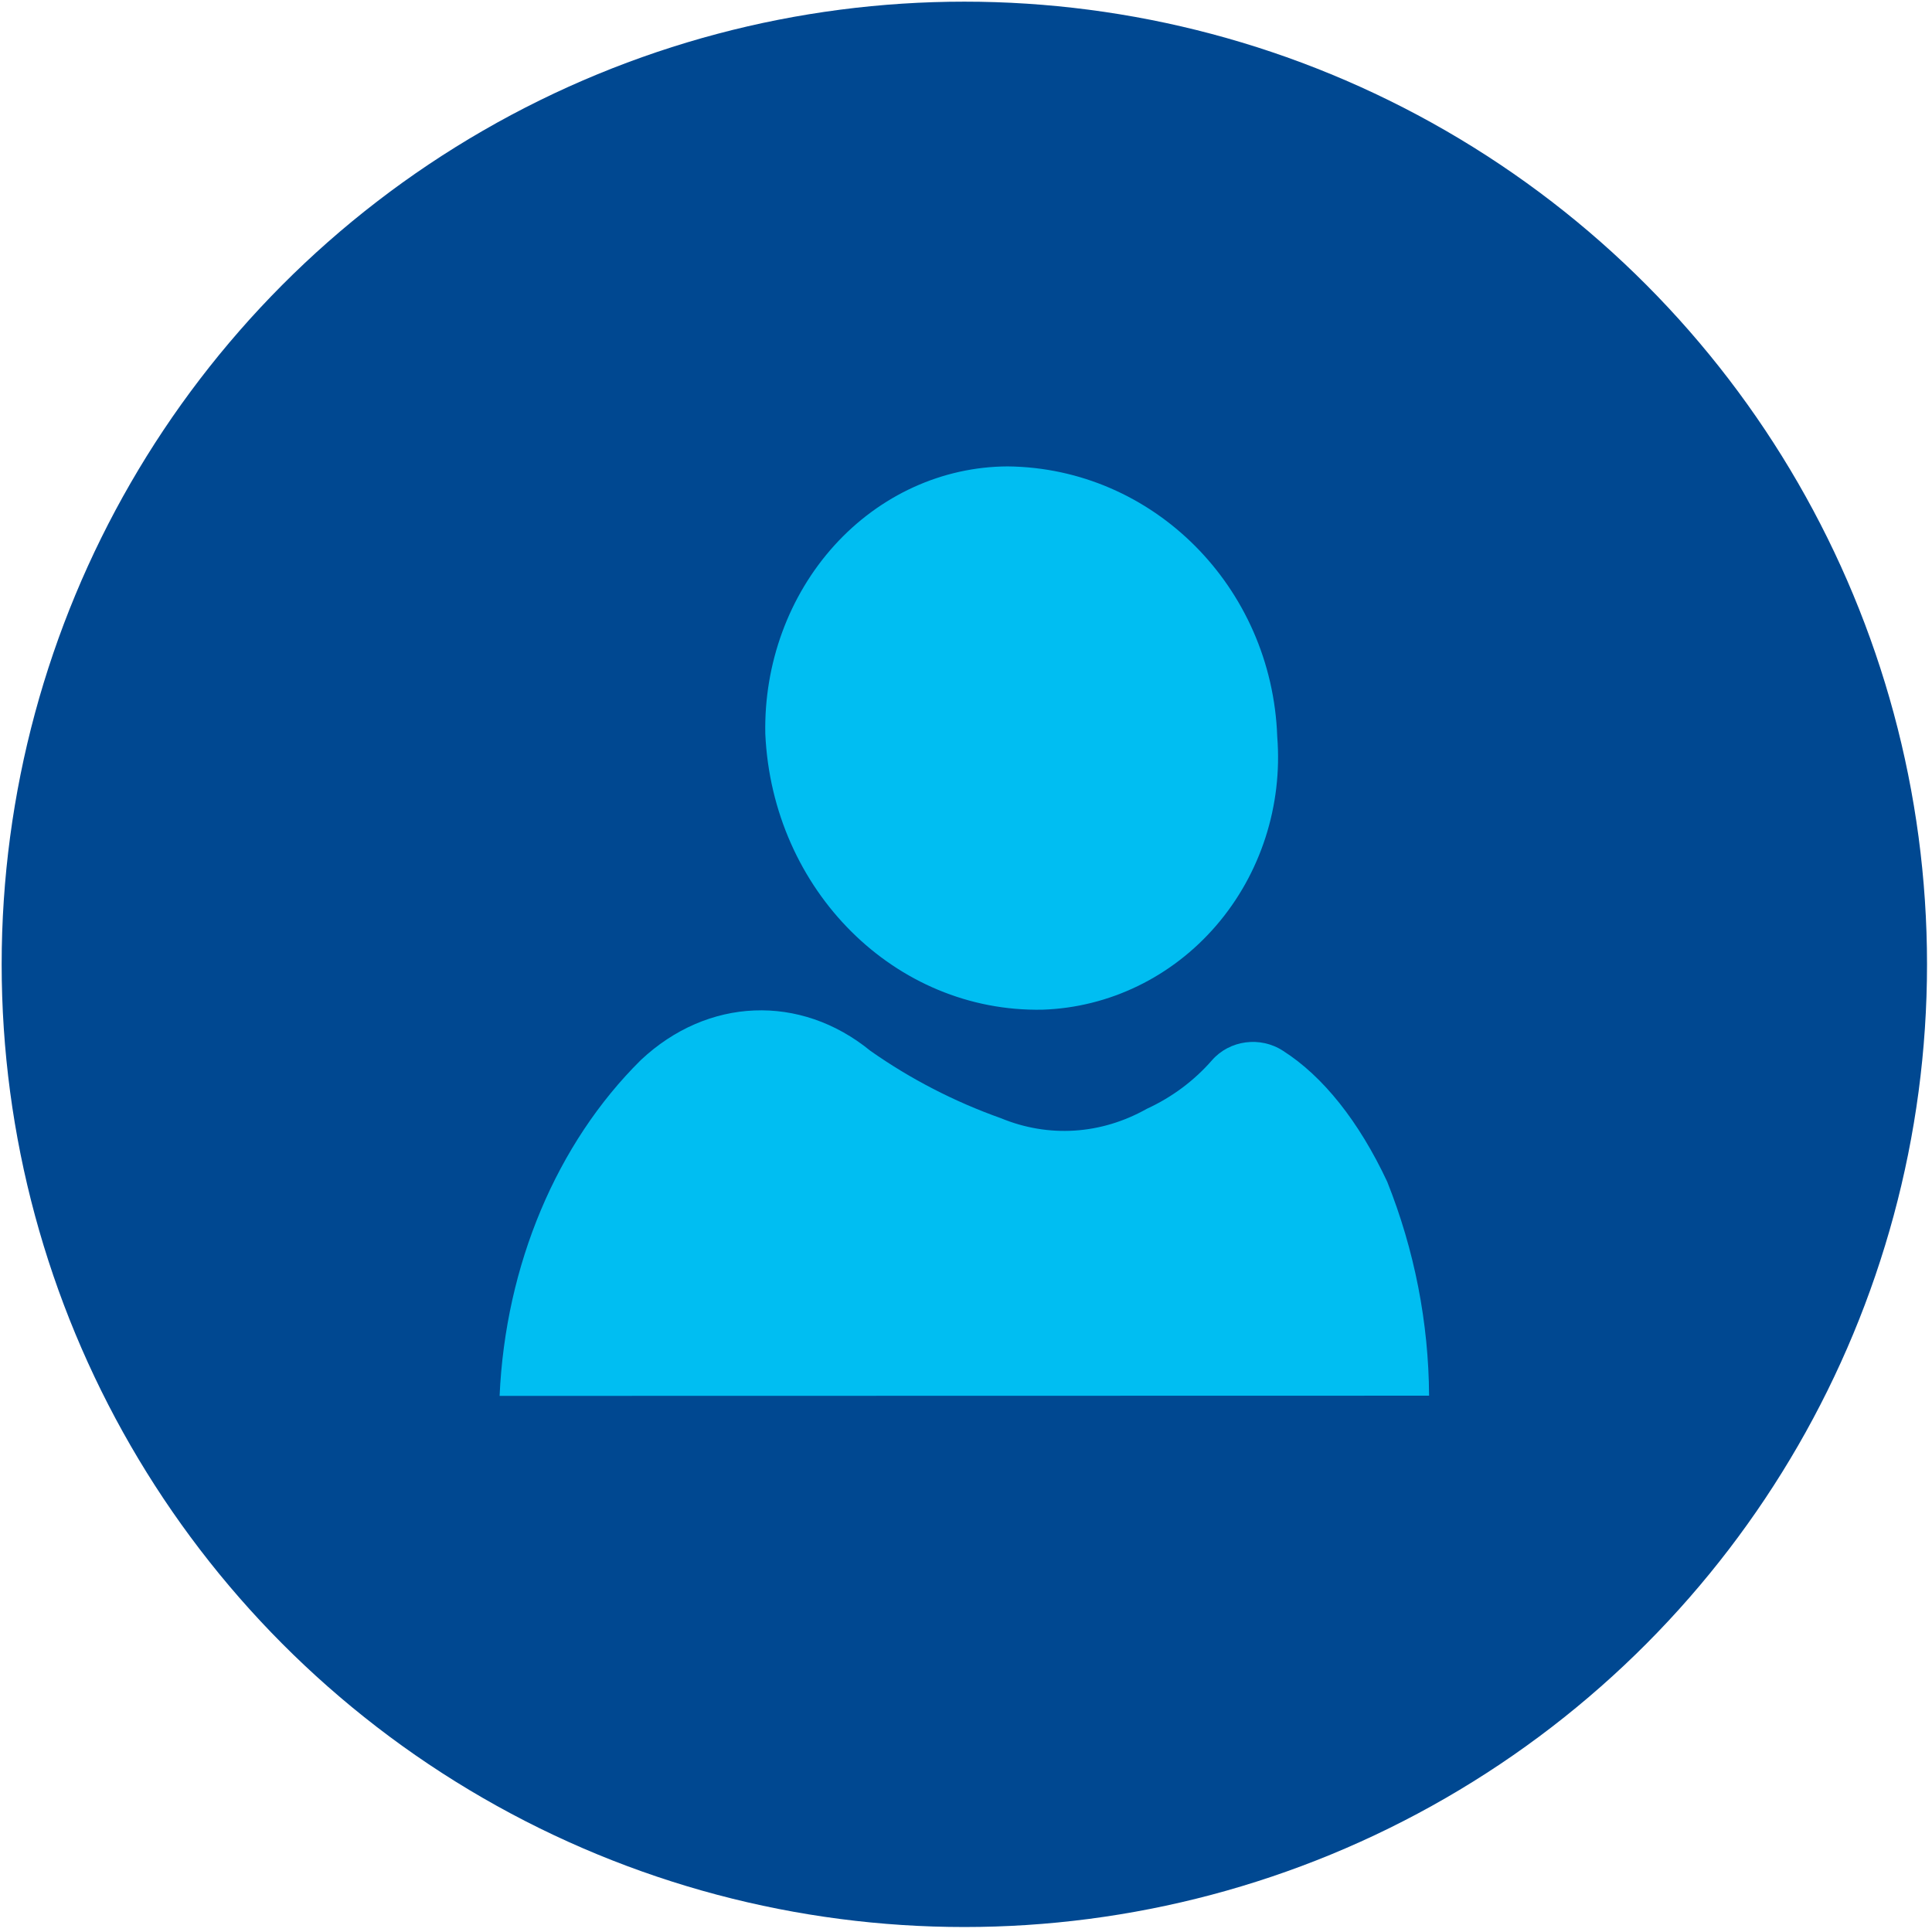 <?xml version="1.0" encoding="UTF-8"?>
<!DOCTYPE svg PUBLIC "-//W3C//DTD SVG 1.1//EN" "http://www.w3.org/Graphics/SVG/1.1/DTD/svg11.dtd">
<svg xmlns="http://www.w3.org/2000/svg" xmlns:xlink="http://www.w3.org/1999/xlink" version="1.1" width="582px" height="582px" viewBox="-0.5 -0.5 582 582" style="background-color: rgb(255, 255, 255);"><defs/><g><ellipse cx="290" cy="290" rx="290" ry="290" fill="#004891" stroke="none" pointer-events="all"/><path d="M 230.04 220.56 C 229.62 199.41 237.12 178.96 250.84 163.81 C 264.57 148.66 283.38 140.08 303.05 140 C 346.9 140.45 382.66 176.3 384.26 221.41 C 385.91 242.16 379.28 262.71 365.93 278.25 C 352.57 293.8 333.66 302.98 313.6 303.66 C 269.2 304.56 232.18 267.74 230.04 220.56 Z M 150 420 C 151.76 380.63 167.18 343.95 192.51 318.87 C 212.61 299.94 240.59 298.8 261.71 316.06 C 273.76 324.53 286.98 331.36 300.99 336.34 C 315.4 342.3 331.18 341.29 344.97 333.52 C 352.54 330.04 359.24 325.05 364.62 318.87 C 369.95 312.8 379.19 311.59 386.02 316.06 C 398.08 323.75 408.89 337.34 417.39 355.49 C 425.6 376.07 429.87 397.91 430 419.94 Z" fill="#00bef2" stroke="none" pointer-events="all"/></g></svg>
